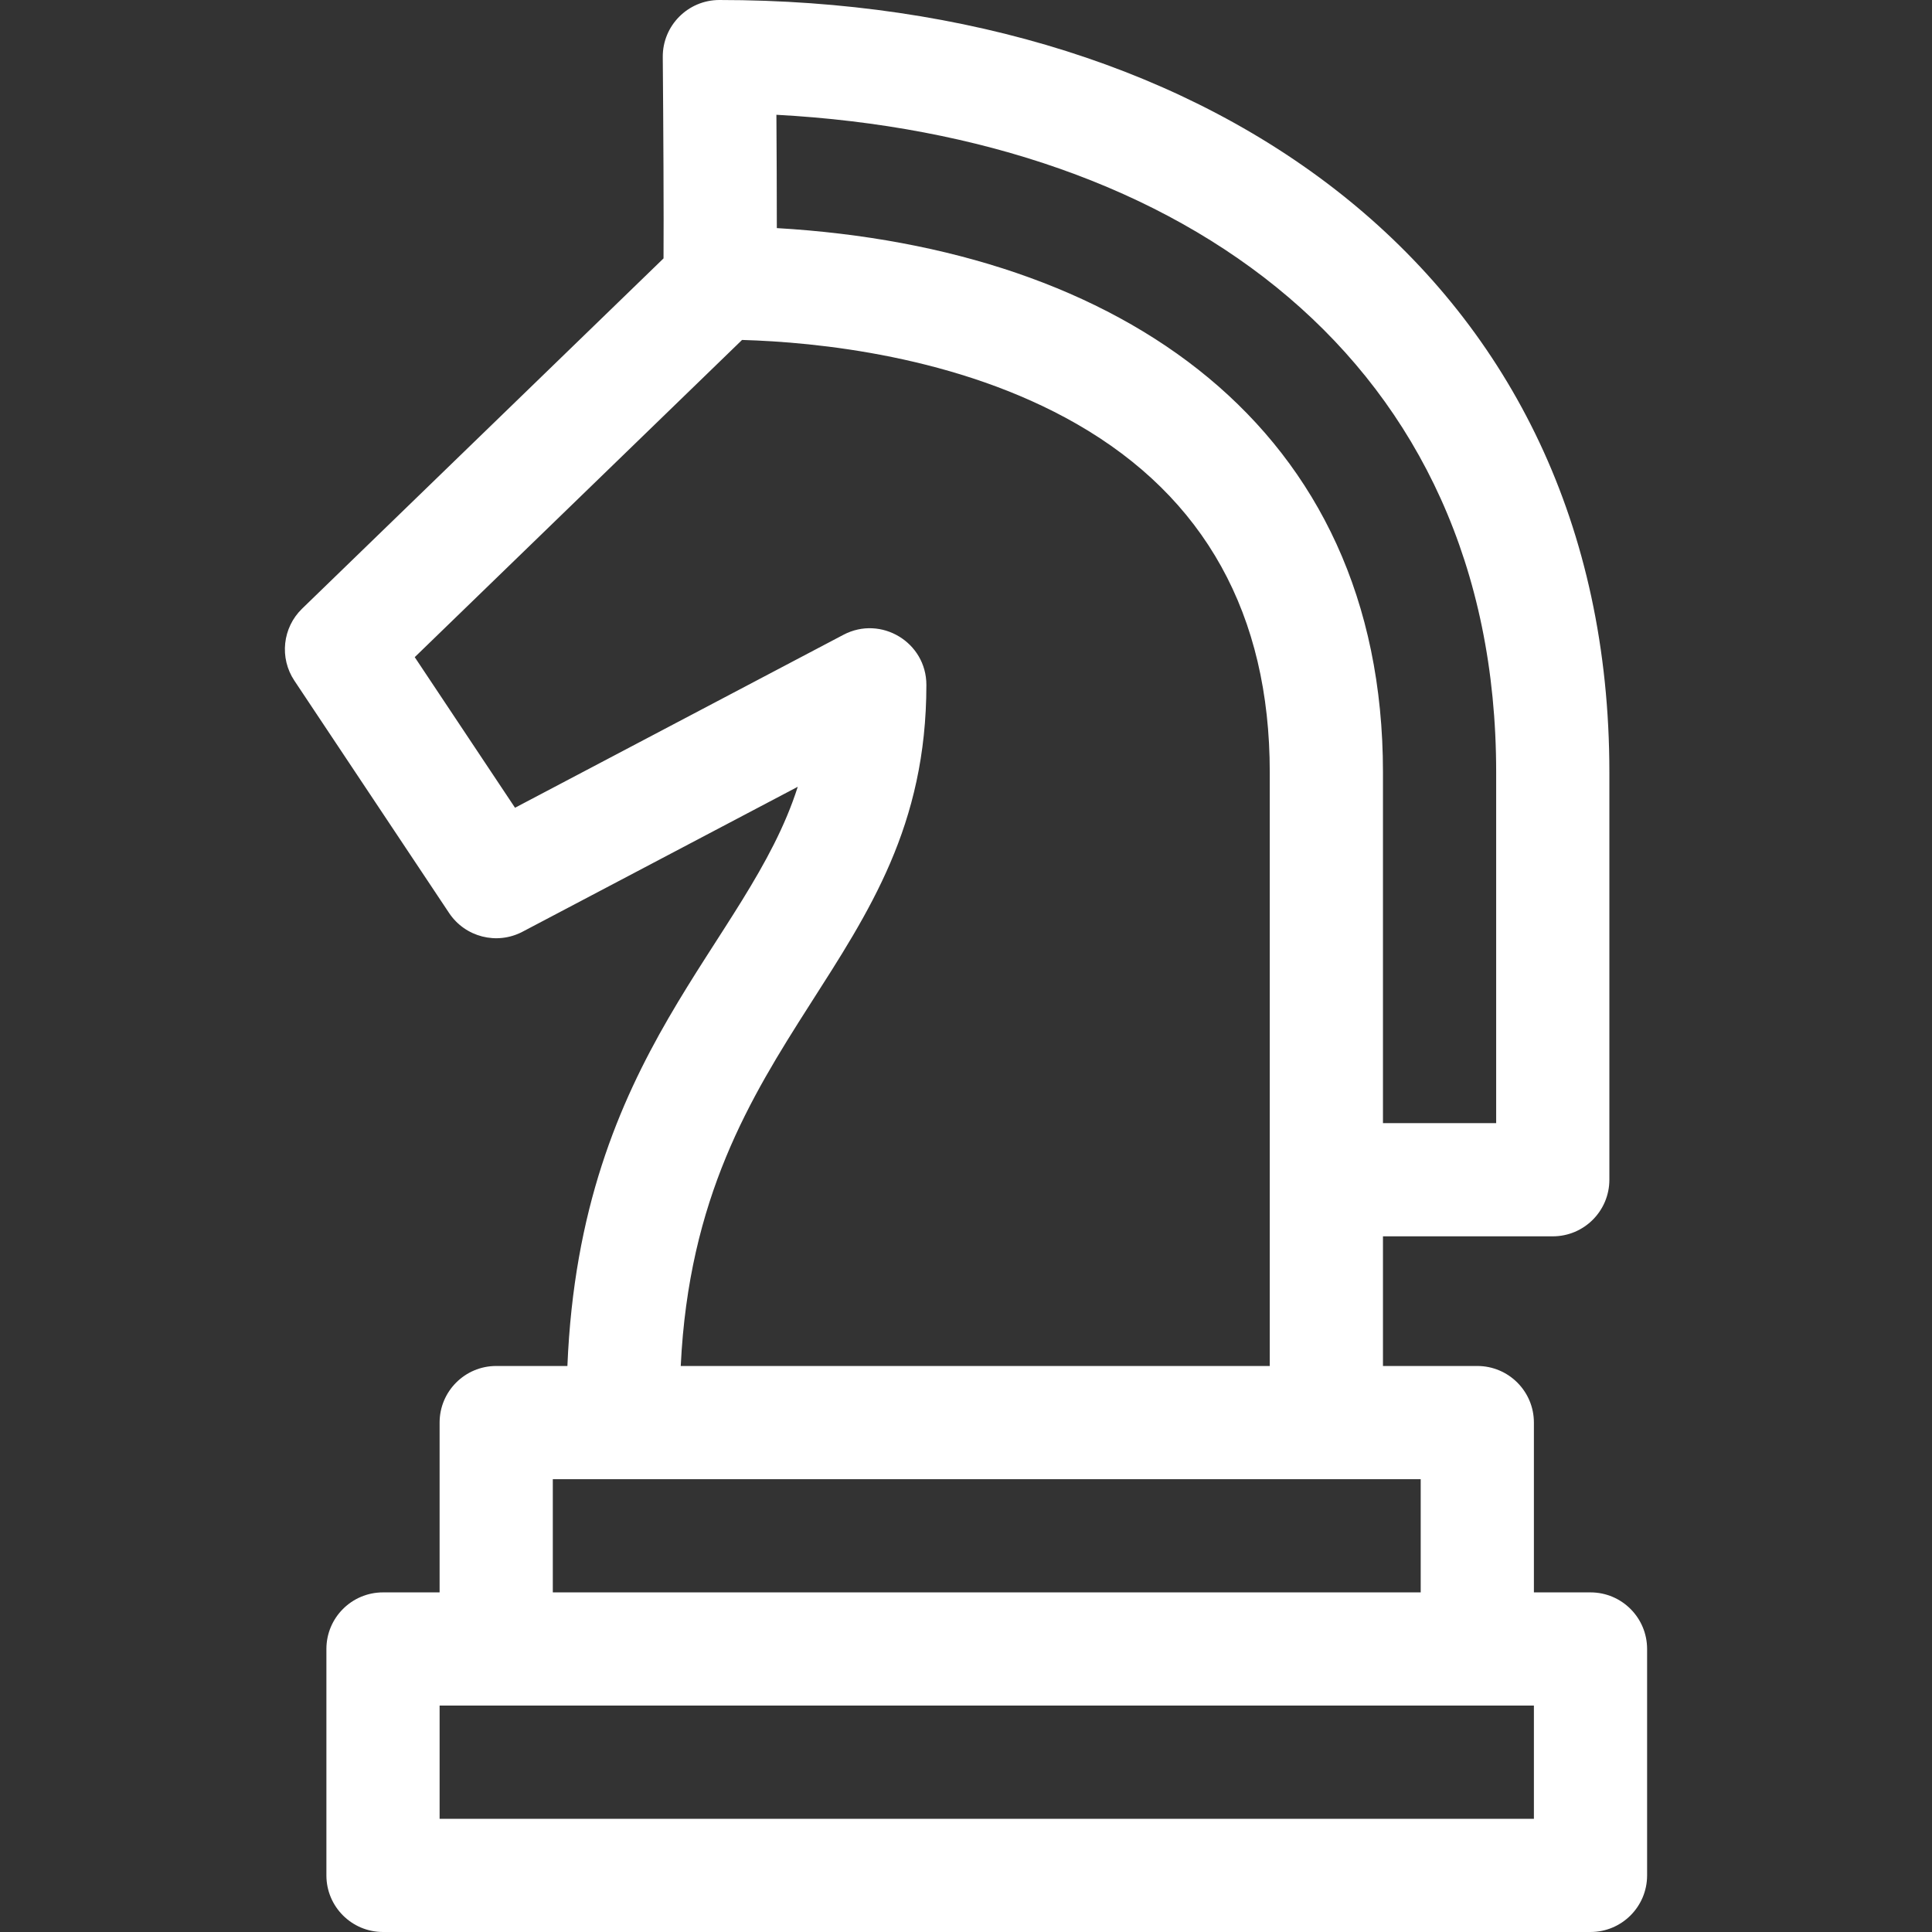<svg id="Capa_1" enable-background="new 0 0 512 512" height="512" viewBox="0 0 512 512" width="512" xmlns="http://www.w3.org/2000/svg"><rect x="0" y="0" width="512" height="512" fill="#333333" stroke="none"/><g><path d="m421.5 422h-15v-45c0-8.284-6.716-15-15-15h-25v-34.36h45c8.284 0 15-6.716 15-15v-108c0-131.248-105.433-204.64-235.86-204.64-8.332 0-15.072 6.8-14.999 15.13.153 17.767.286 42.556.2 53.35l-95.78 92.819c-5.196 5.035-6.058 13.063-2.047 19.086l41 61.569c4.263 6.398 12.671 8.542 19.476 4.957l72.925-38.406c-13.362 41.974-57.626 70.31-61.047 153.495h-18.868c-8.284 0-15 6.716-15 15v45h-15c-8.284 0-15 6.716-15 15v60c0 8.284 6.716 15 15 15h320c8.284 0 15-6.716 15-15v-60c0-8.284-6.716-15-15-15zm-25-217.36v93h-30v-93c0-91.63-69.638-138.888-160.632-144.191.006-9.176-.055-20.885-.113-30.031 107.635 5.814 190.745 65.125 190.745 174.222zm-151-23.14c0-11.279-12.014-18.524-21.99-13.271l-87.025 45.833-26.577-39.91 86.741-84.062c19.52.555 57.137 4.171 88.658 22.243 33.97 19.476 51.193 50.532 51.193 92.307v157.36h-156.097c4.267-89.145 65.097-105.805 65.097-180.5zm-99 210.5h230v30h-230zm260 90h-290v-30h290z" fill="#fff"/></g></svg>
